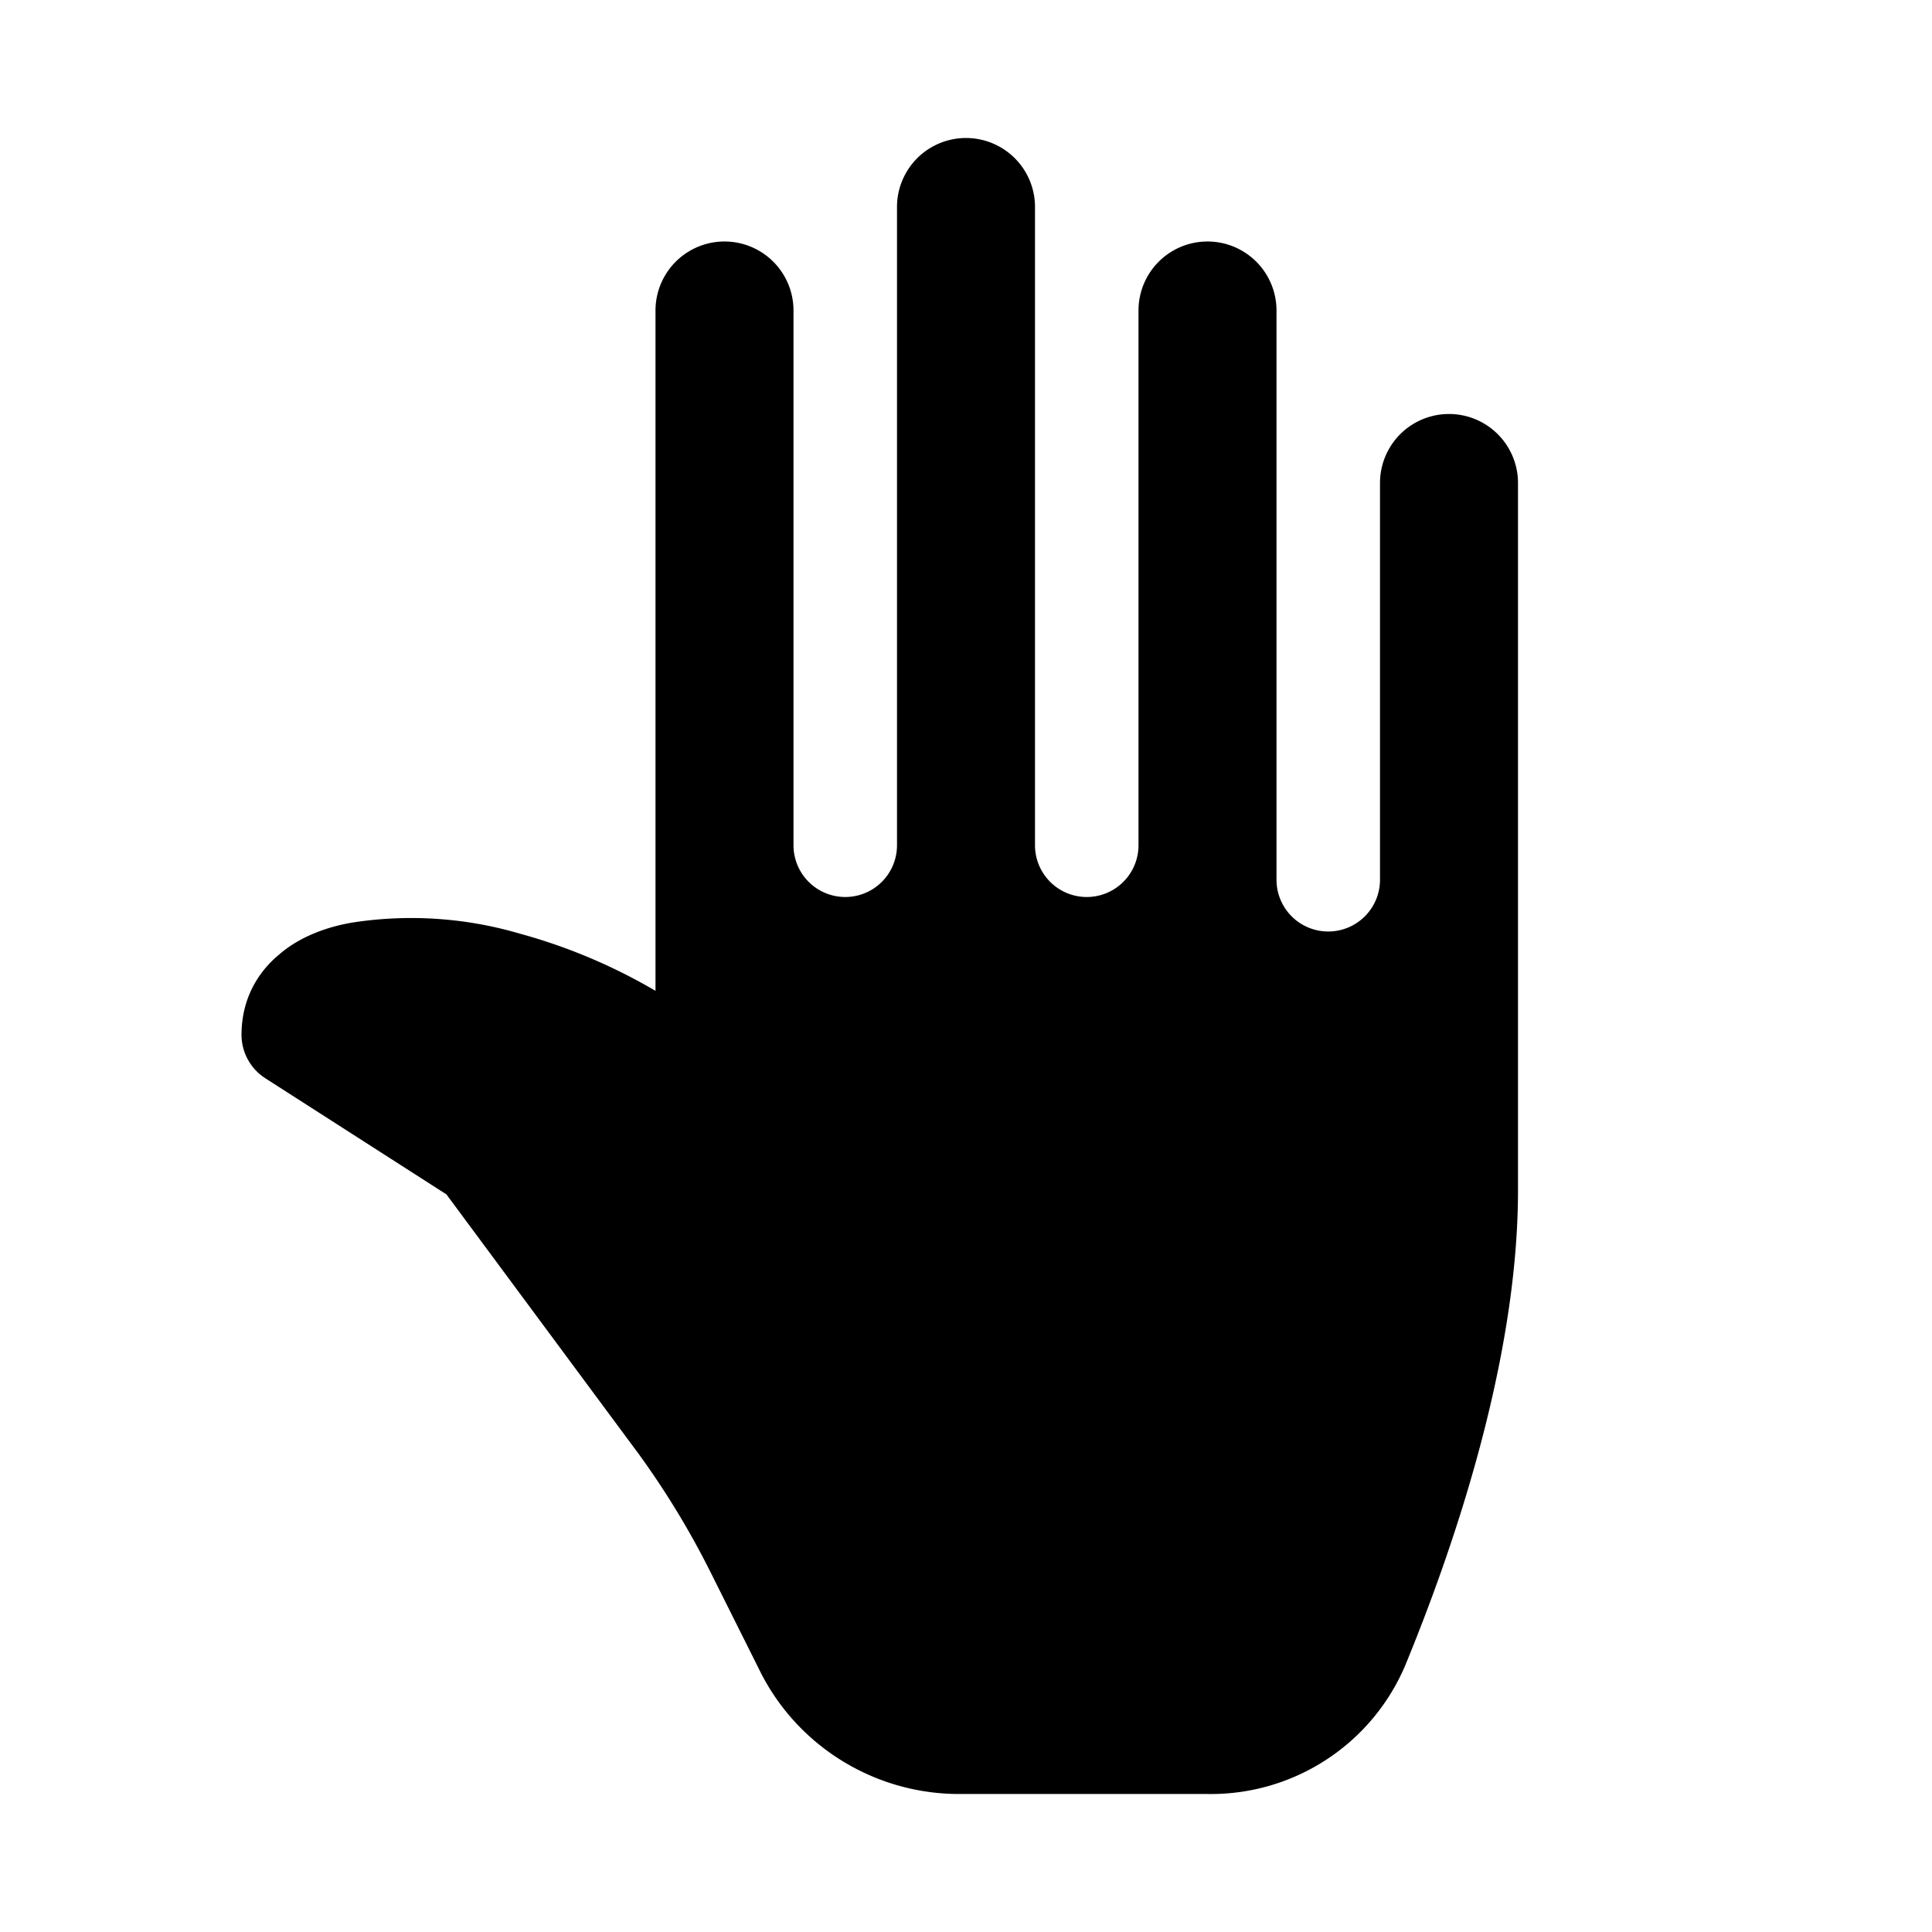 <svg fill="currentColor" viewBox="0 0 28 28"><path d="M15 3v9.25a.75.75 0 0 0 1.5 0V4.5a1 1 0 1 1 2 0v8.25a.75.75 0 1 0 1.5 0V7a1 1 0 1 1 2 0v10.25c0 2.52-.98 5.3-1.64 6.9A3.06 3.06 0 0 1 17.5 26h-3.6c-1.23 0-2.36-.7-2.9-1.81l-.7-1.4c-.3-.6-.64-1.16-1.03-1.7l-2.8-3.78-2.62-1.68A.75.75 0 0 1 3.5 15c0-.49.21-.89.55-1.17.3-.26.7-.4 1.06-.46a5.58 5.58 0 0 1 2.42.16 8.1 8.1 0 0 1 1.97.83V4.5a1 1 0 1 1 2 0v7.75a.75.75 0 0 0 1.5 0V3a1 1 0 1 1 2 0Z"/></svg>